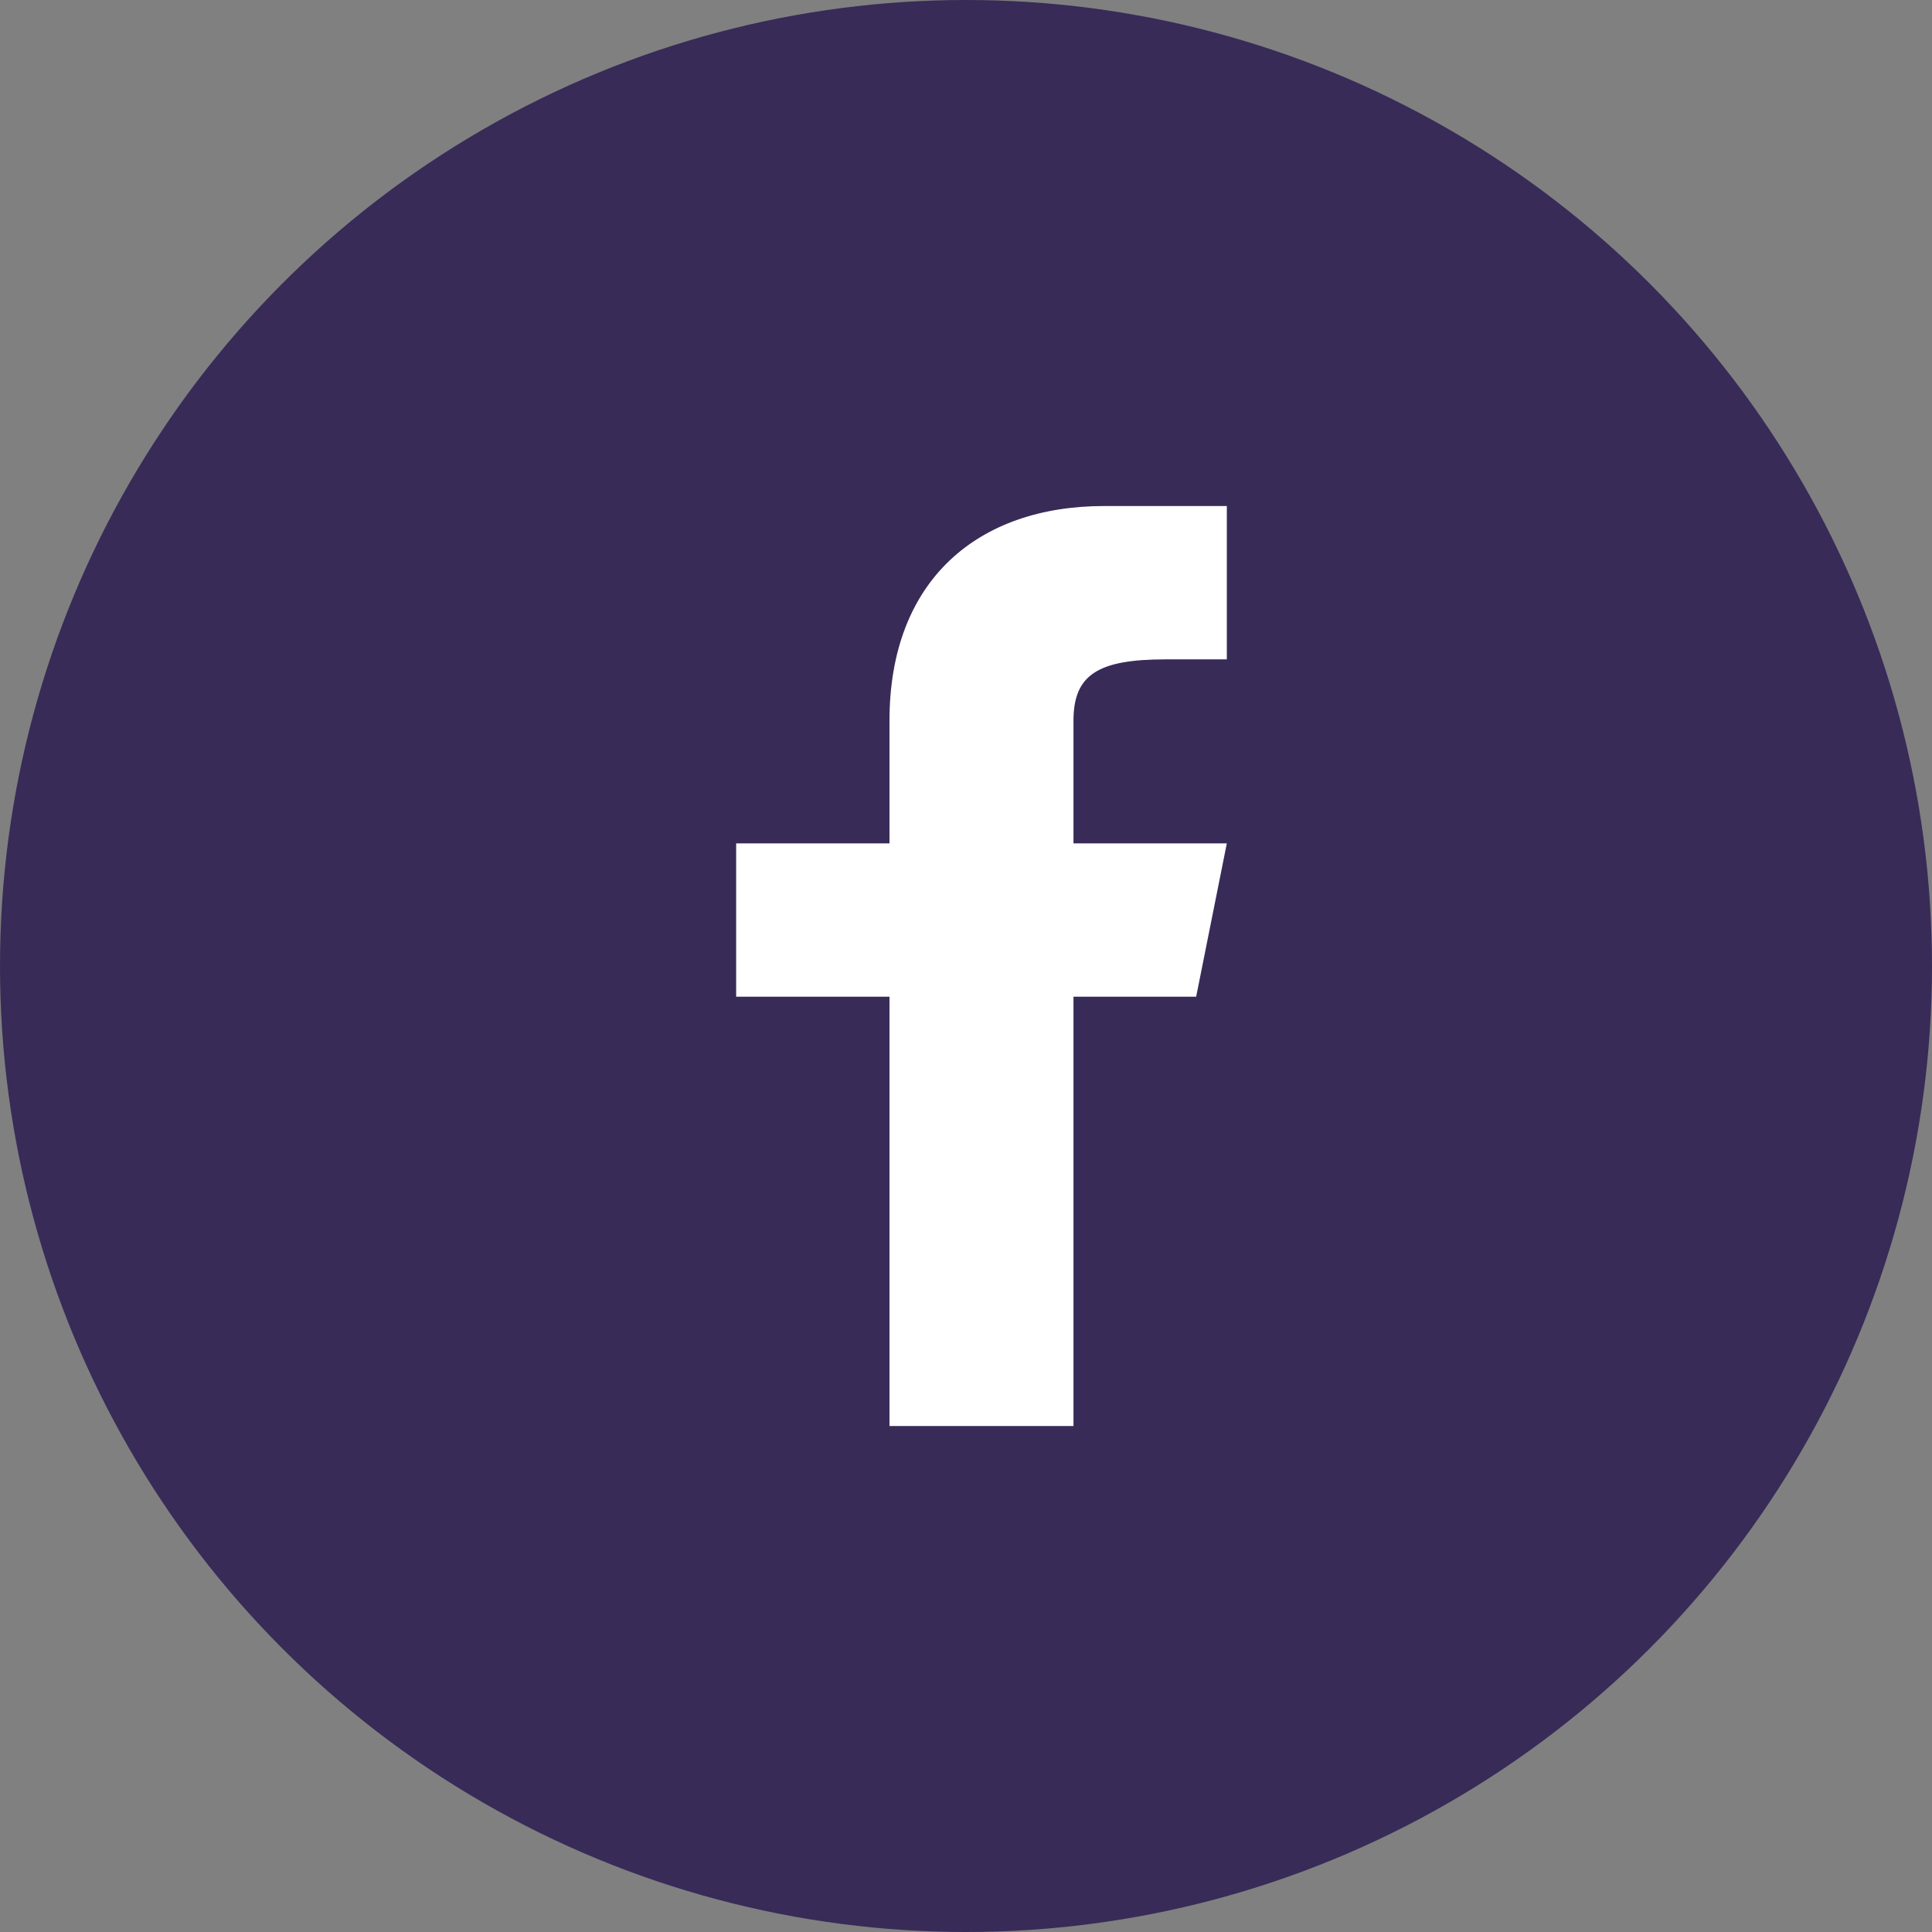 <svg width="38" height="38" viewBox="0 0 38 38" fill="none" xmlns="http://www.w3.org/2000/svg">
<rect x="0" y="0" width="38" height="38" fill="#808080" stroke="none"/>
<circle cx="19" cy="19" r="19" fill="#382B58"/>
<path d="M23.527 19.604L24.13 16.588H21.114V14.175C21.114 13.27 21.597 12.969 22.924 12.969H24.13V9.953C24.13 9.953 22.924 9.953 21.718 9.953C19.245 9.953 17.495 11.4 17.495 14.175V16.588H14.479V19.604H17.495V28.048H21.114V19.604H23.527Z" fill="white"/>
</svg>
